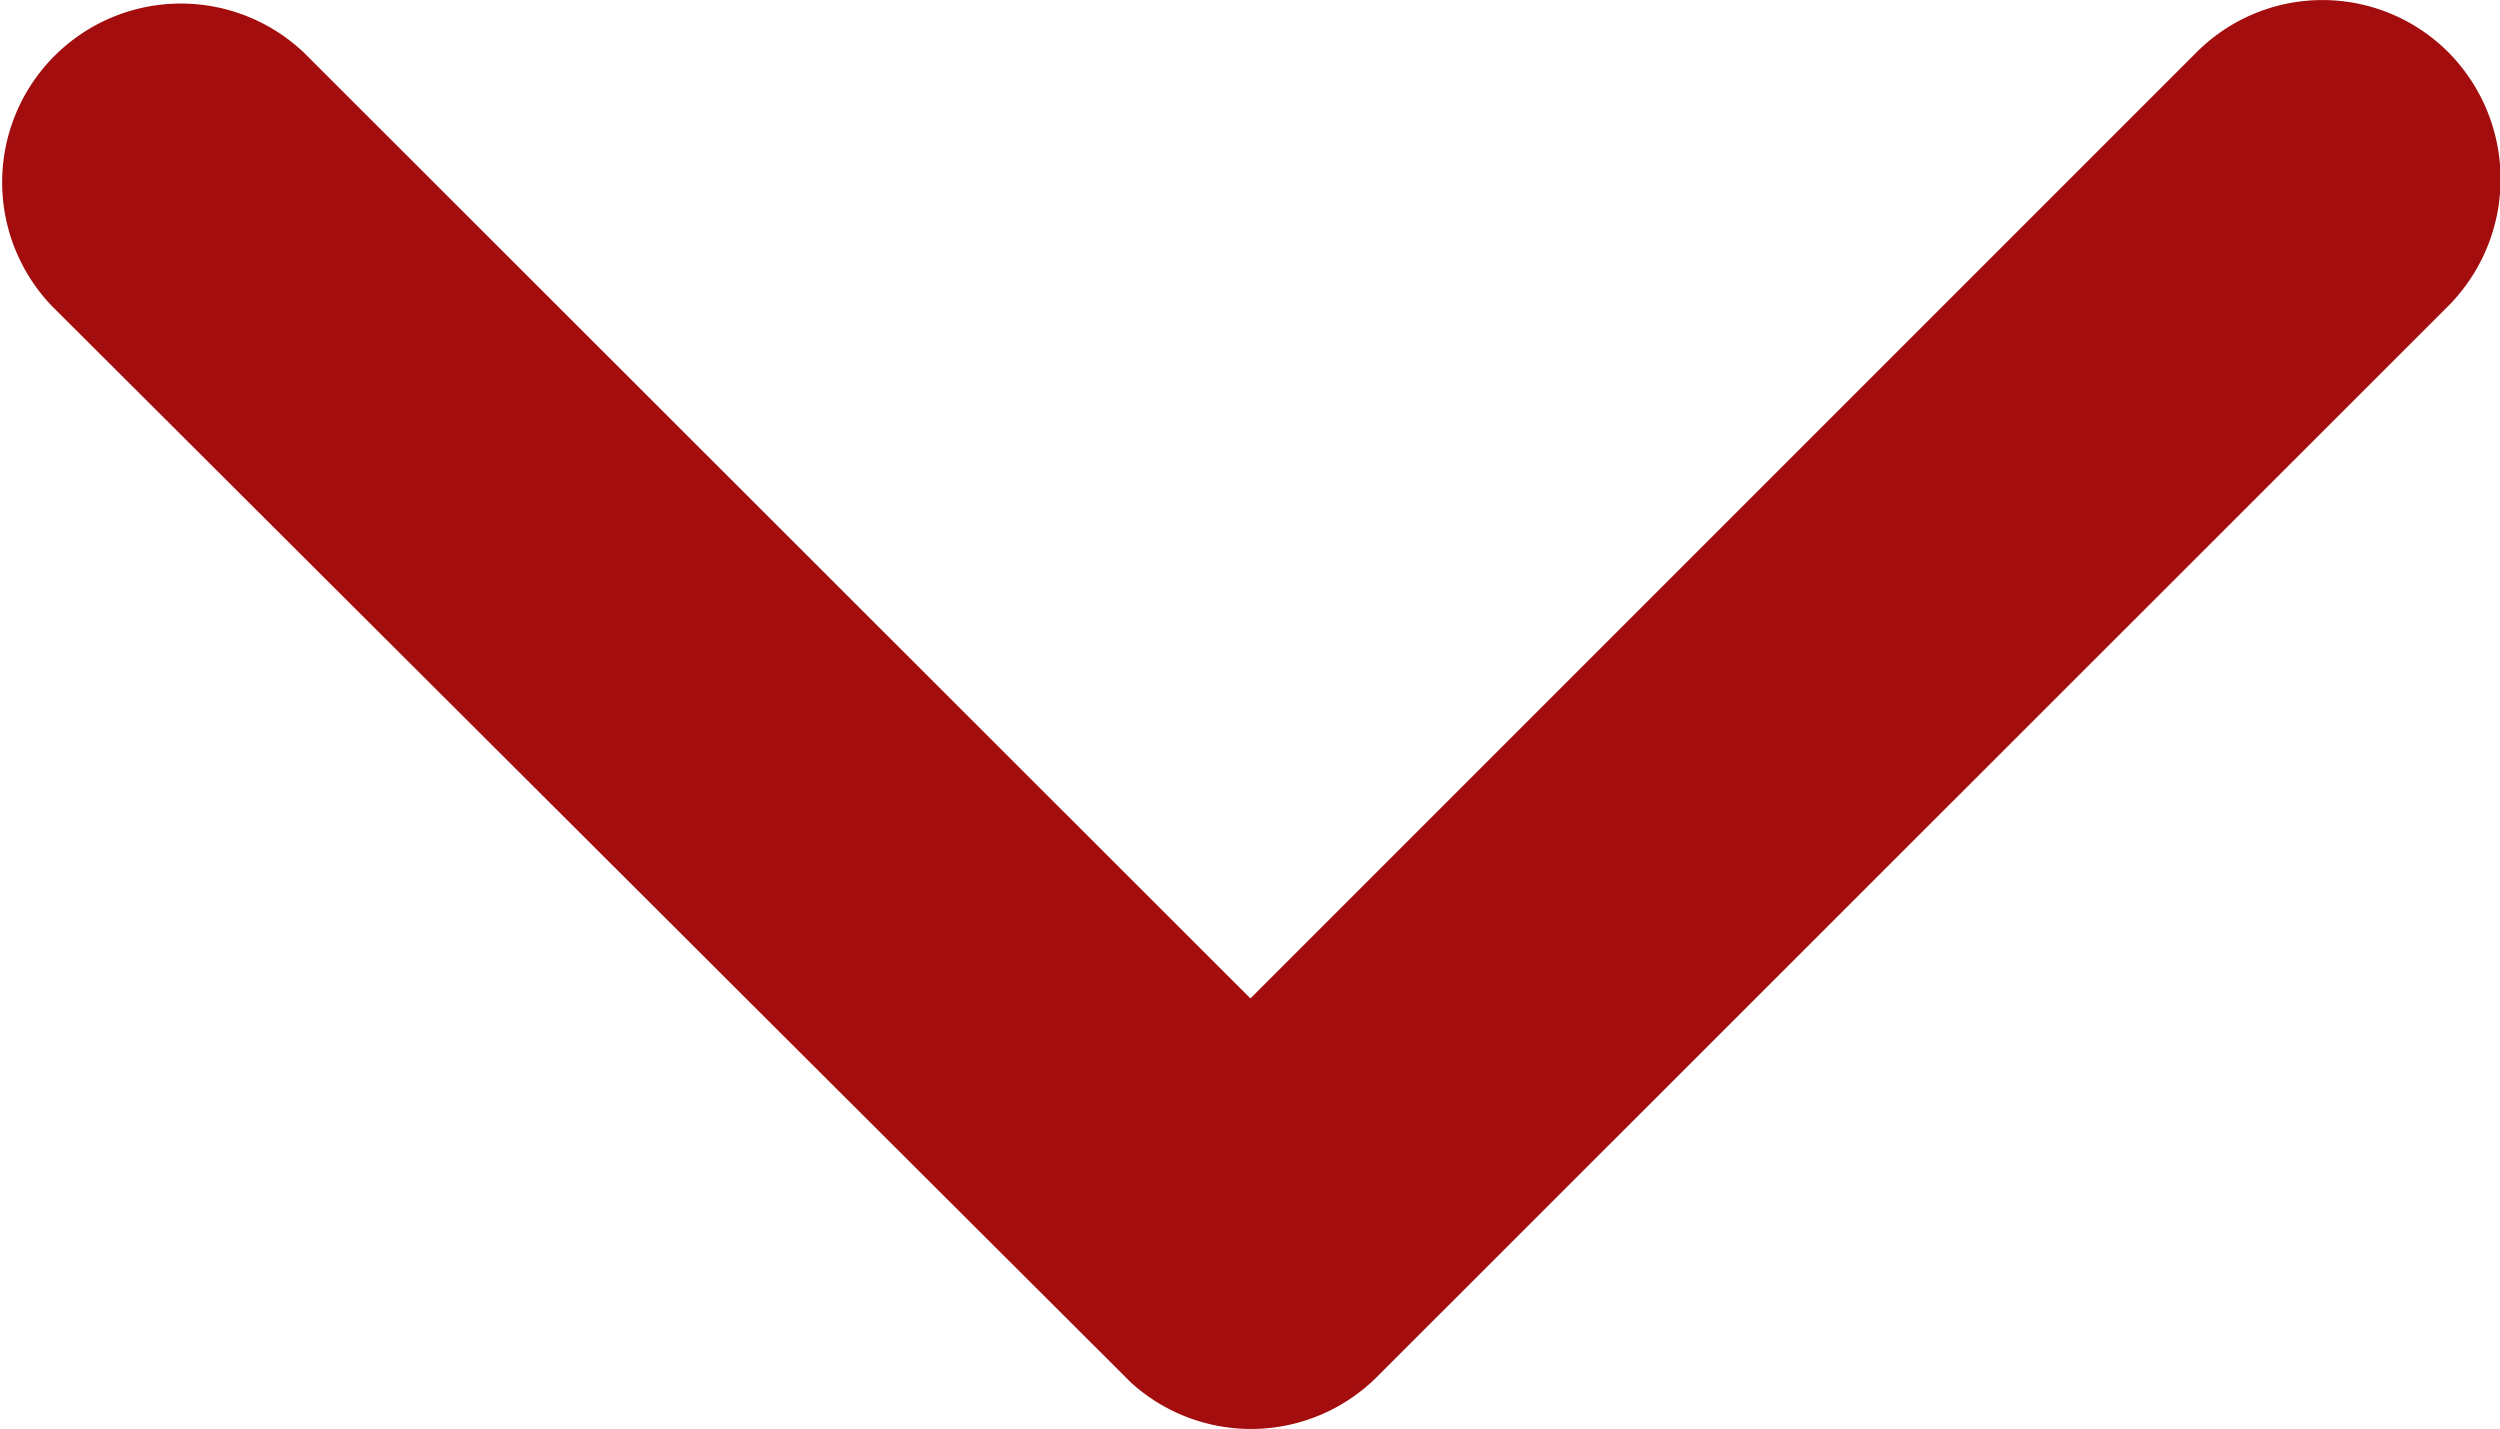<svg xmlns="http://www.w3.org/2000/svg" width="17.708" height="10.125" viewBox="0 0 17.708 10.125">
  <path id="Icon_ionic-ios-arrow-down" data-name="Icon ionic-ios-arrow-down" d="M15.045,18.319l6.7-6.7a1.26,1.26,0,0,1,1.787,0,1.276,1.276,0,0,1,0,1.793L15.941,21a1.263,1.263,0,0,1-1.745.037L6.557,13.416a1.266,1.266,0,0,1,1.787-1.793Z" transform="translate(-6.188 -11.247)" fill="#a30d0d"/>
</svg>
